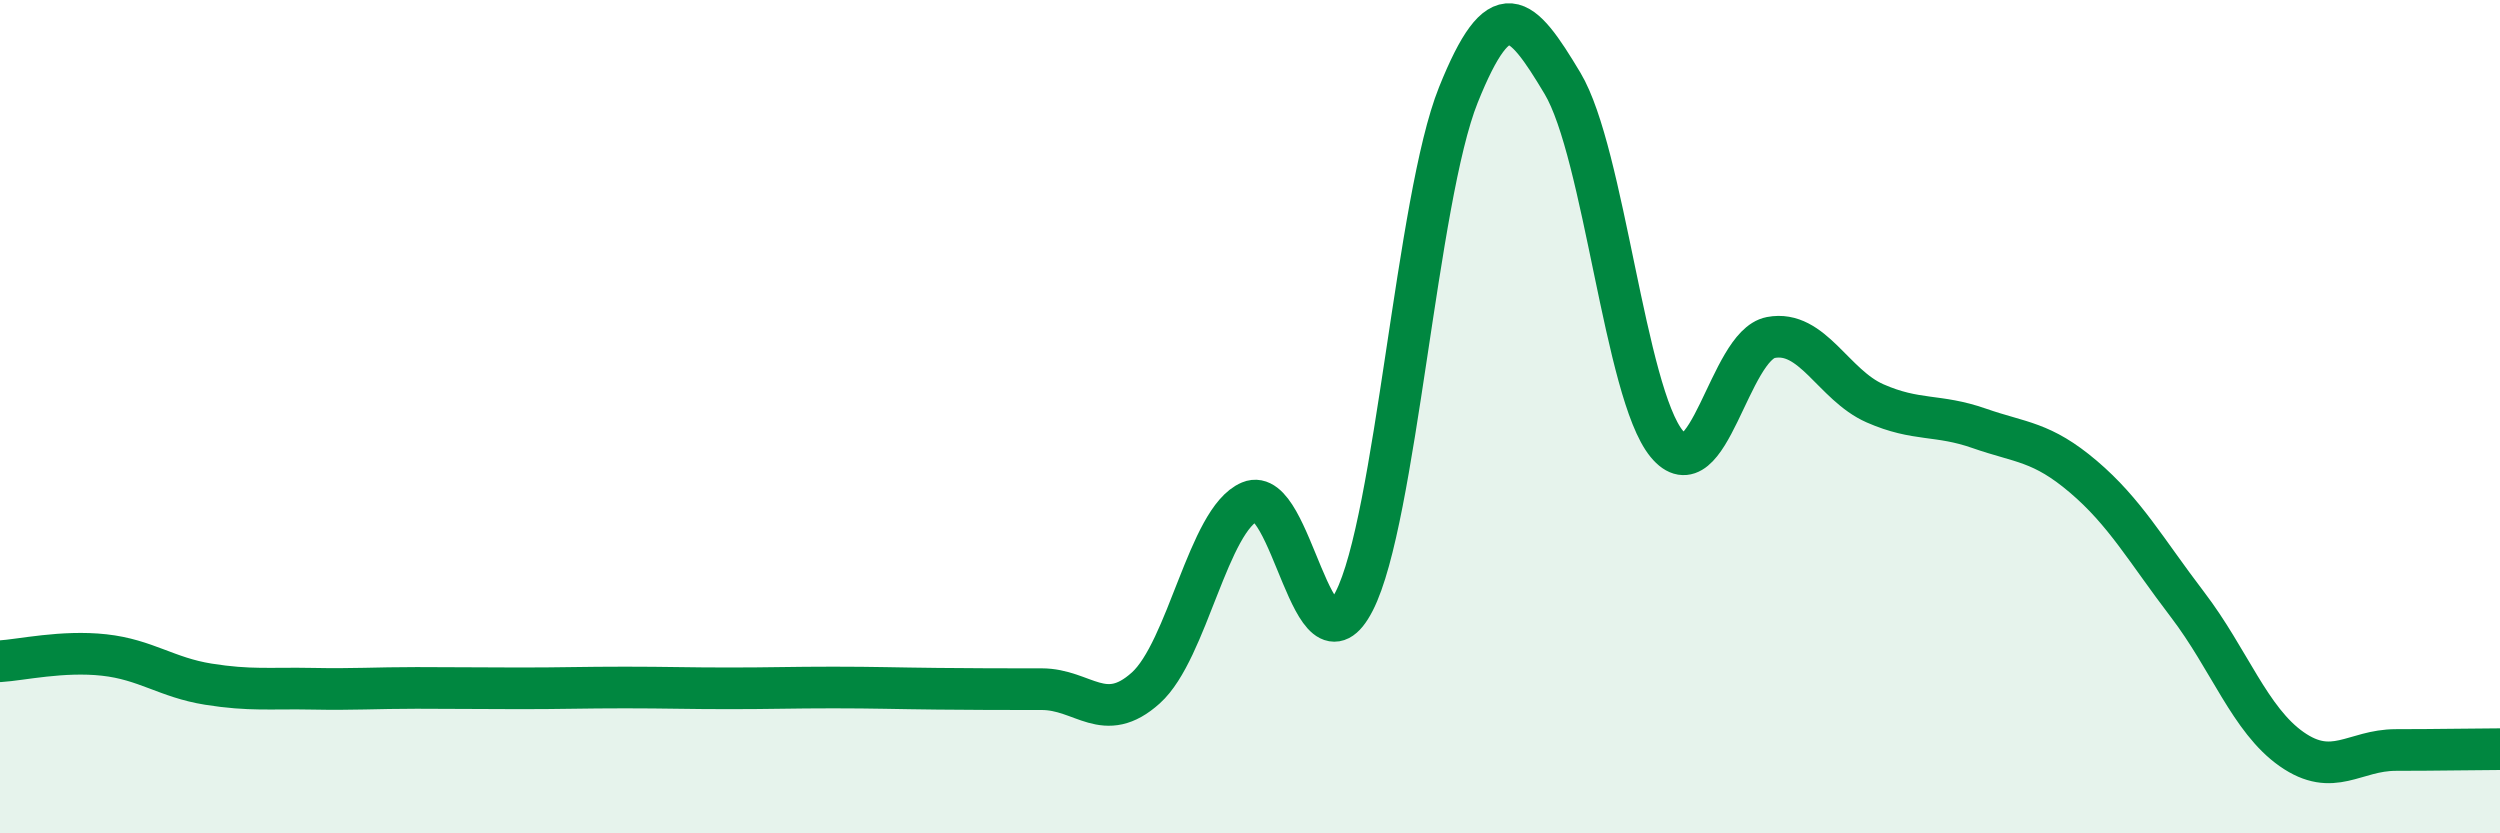 
    <svg width="60" height="20" viewBox="0 0 60 20" xmlns="http://www.w3.org/2000/svg">
      <path
        d="M 0,15.87 C 0.5,15.84 1.5,15.61 2.5,15.72 C 3.5,15.83 4,16.26 5,16.42 C 6,16.58 6.5,16.51 7.5,16.53 C 8.5,16.55 9,16.51 10,16.51 C 11,16.51 11.5,16.52 12.5,16.52 C 13.5,16.52 14,16.5 15,16.5 C 16,16.5 16.5,16.52 17.5,16.52 C 18.5,16.52 19,16.5 20,16.5 C 21,16.5 21.5,16.52 22.5,16.53 C 23.5,16.54 24,16.54 25,16.54 C 26,16.54 26.5,17.41 27.5,16.51 C 28.5,15.61 29,12.46 30,12.04 C 31,11.62 31.5,16.38 32.5,14.43 C 33.5,12.48 34,4.77 35,2.28 C 36,-0.21 36.5,0.33 37.5,2 C 38.5,3.67 39,9.43 40,10.65 C 41,11.87 41.5,8.29 42.5,8.1 C 43.5,7.91 44,9.24 45,9.68 C 46,10.12 46.5,9.93 47.5,10.28 C 48.5,10.63 49,10.59 50,11.44 C 51,12.29 51.5,13.2 52.5,14.51 C 53.5,15.82 54,17.28 55,17.98 C 56,18.68 56.5,18 57.5,18 C 58.5,18 59.5,17.98 60,17.98L60 20L0 20Z"
        fill="#008740"
        opacity="0.1"
        stroke-linecap="round"
        stroke-linejoin="round"
      />
      <path
        d="M 0,15.87 C 0.5,15.84 1.5,15.61 2.5,15.72 C 3.5,15.83 4,16.26 5,16.42 C 6,16.58 6.5,16.51 7.5,16.53 C 8.5,16.55 9,16.51 10,16.51 C 11,16.51 11.5,16.52 12.5,16.52 C 13.5,16.52 14,16.5 15,16.5 C 16,16.5 16.5,16.52 17.5,16.52 C 18.5,16.52 19,16.5 20,16.5 C 21,16.5 21.5,16.52 22.5,16.53 C 23.5,16.54 24,16.54 25,16.54 C 26,16.54 26.5,17.41 27.5,16.51 C 28.5,15.61 29,12.46 30,12.04 C 31,11.62 31.5,16.38 32.5,14.43 C 33.5,12.48 34,4.77 35,2.28 C 36,-0.21 36.5,0.33 37.5,2 C 38.5,3.67 39,9.43 40,10.65 C 41,11.87 41.5,8.29 42.5,8.1 C 43.5,7.91 44,9.24 45,9.68 C 46,10.12 46.5,9.93 47.5,10.28 C 48.5,10.63 49,10.59 50,11.44 C 51,12.29 51.5,13.2 52.5,14.51 C 53.5,15.82 54,17.28 55,17.98 C 56,18.68 56.5,18 57.5,18 C 58.5,18 59.5,17.98 60,17.98"
        stroke="#008740"
        stroke-width="1"
        fill="none"
        stroke-linecap="round"
        stroke-linejoin="round"
      />
    </svg>
  